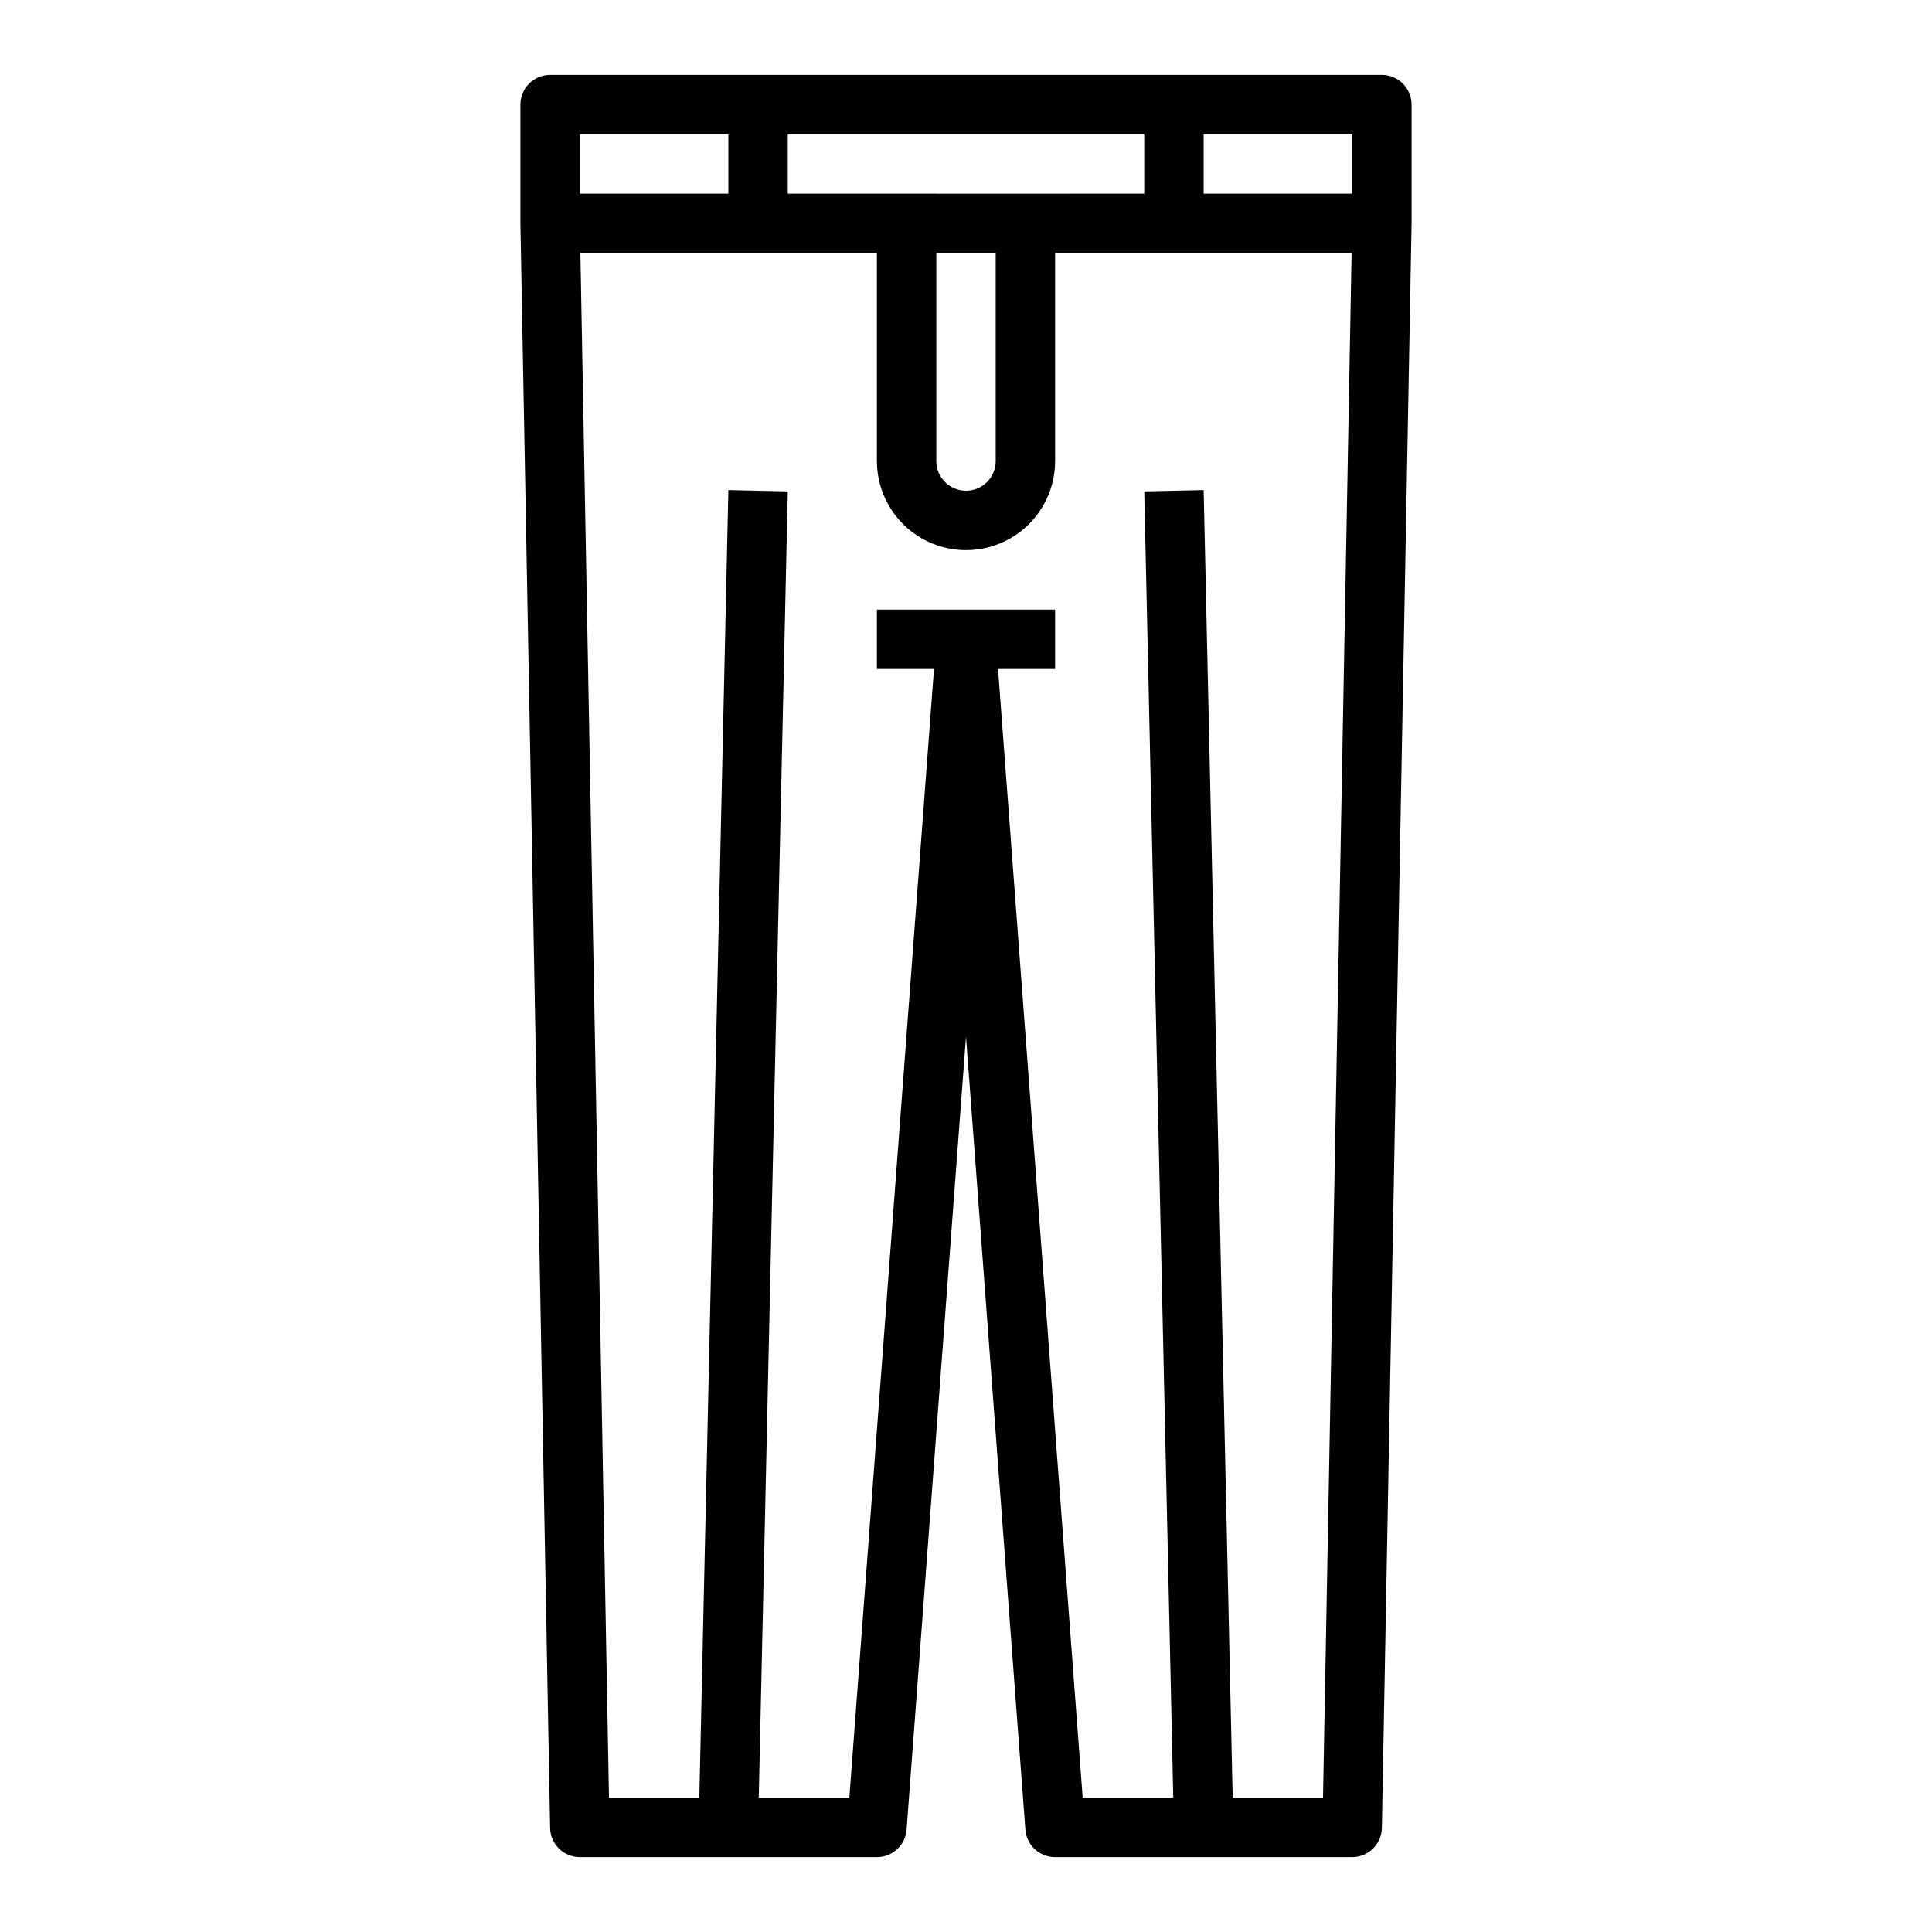 <?xml version="1.0" encoding="UTF-8"?>
<!-- Uploaded to: ICON Repo, www.iconrepo.com, Generator: ICON Repo Mixer Tools -->
<svg fill="#000000" width="800px" height="800px" version="1.1" viewBox="144 144 512 512" xmlns="http://www.w3.org/2000/svg">
 <path d="m510.21 163.84h-220.42c-4.348 0-7.871 3.527-7.871 7.875v31.637l7.871 425.09c0.082 4.289 3.582 7.723 7.875 7.723h78.719c4.125 0.012 7.562-3.168 7.871-7.281l15.742-210.18 15.742 210.18h0.004c0.309 4.113 3.746 7.293 7.871 7.281h78.723c4.289 0 7.789-3.434 7.871-7.723l7.871-425.09v-31.637c0-2.09-0.828-4.09-2.305-5.566-1.477-1.477-3.481-2.309-5.566-2.309zm-7.871 31.488h-39.359v-15.742h39.359zm-110.21 15.746h15.742v55.105h0.004c0 4.348-3.523 7.871-7.871 7.871s-7.875-3.523-7.875-7.871zm23.617-15.742-62.977-0.004v-15.742h94.465v15.742zm-78.719-15.746v15.742h-39.359v-15.742zm133.65 440.83-7.695-346.54-15.742 0.348 7.688 346.2h-24.004l-22.434-299.14h15.129v-15.742h-47.23v15.742h15.129l-22.434 299.14h-24.004l7.691-346.2-15.742-0.348-7.699 346.54h-23.941l-7.578-409.34h78.578v55.105c0 8.434 4.5 16.23 11.809 20.449 7.305 4.219 16.309 4.219 23.613 0 7.309-4.219 11.809-12.016 11.809-20.449v-55.105h78.57l-7.574 409.34z"/>
</svg>